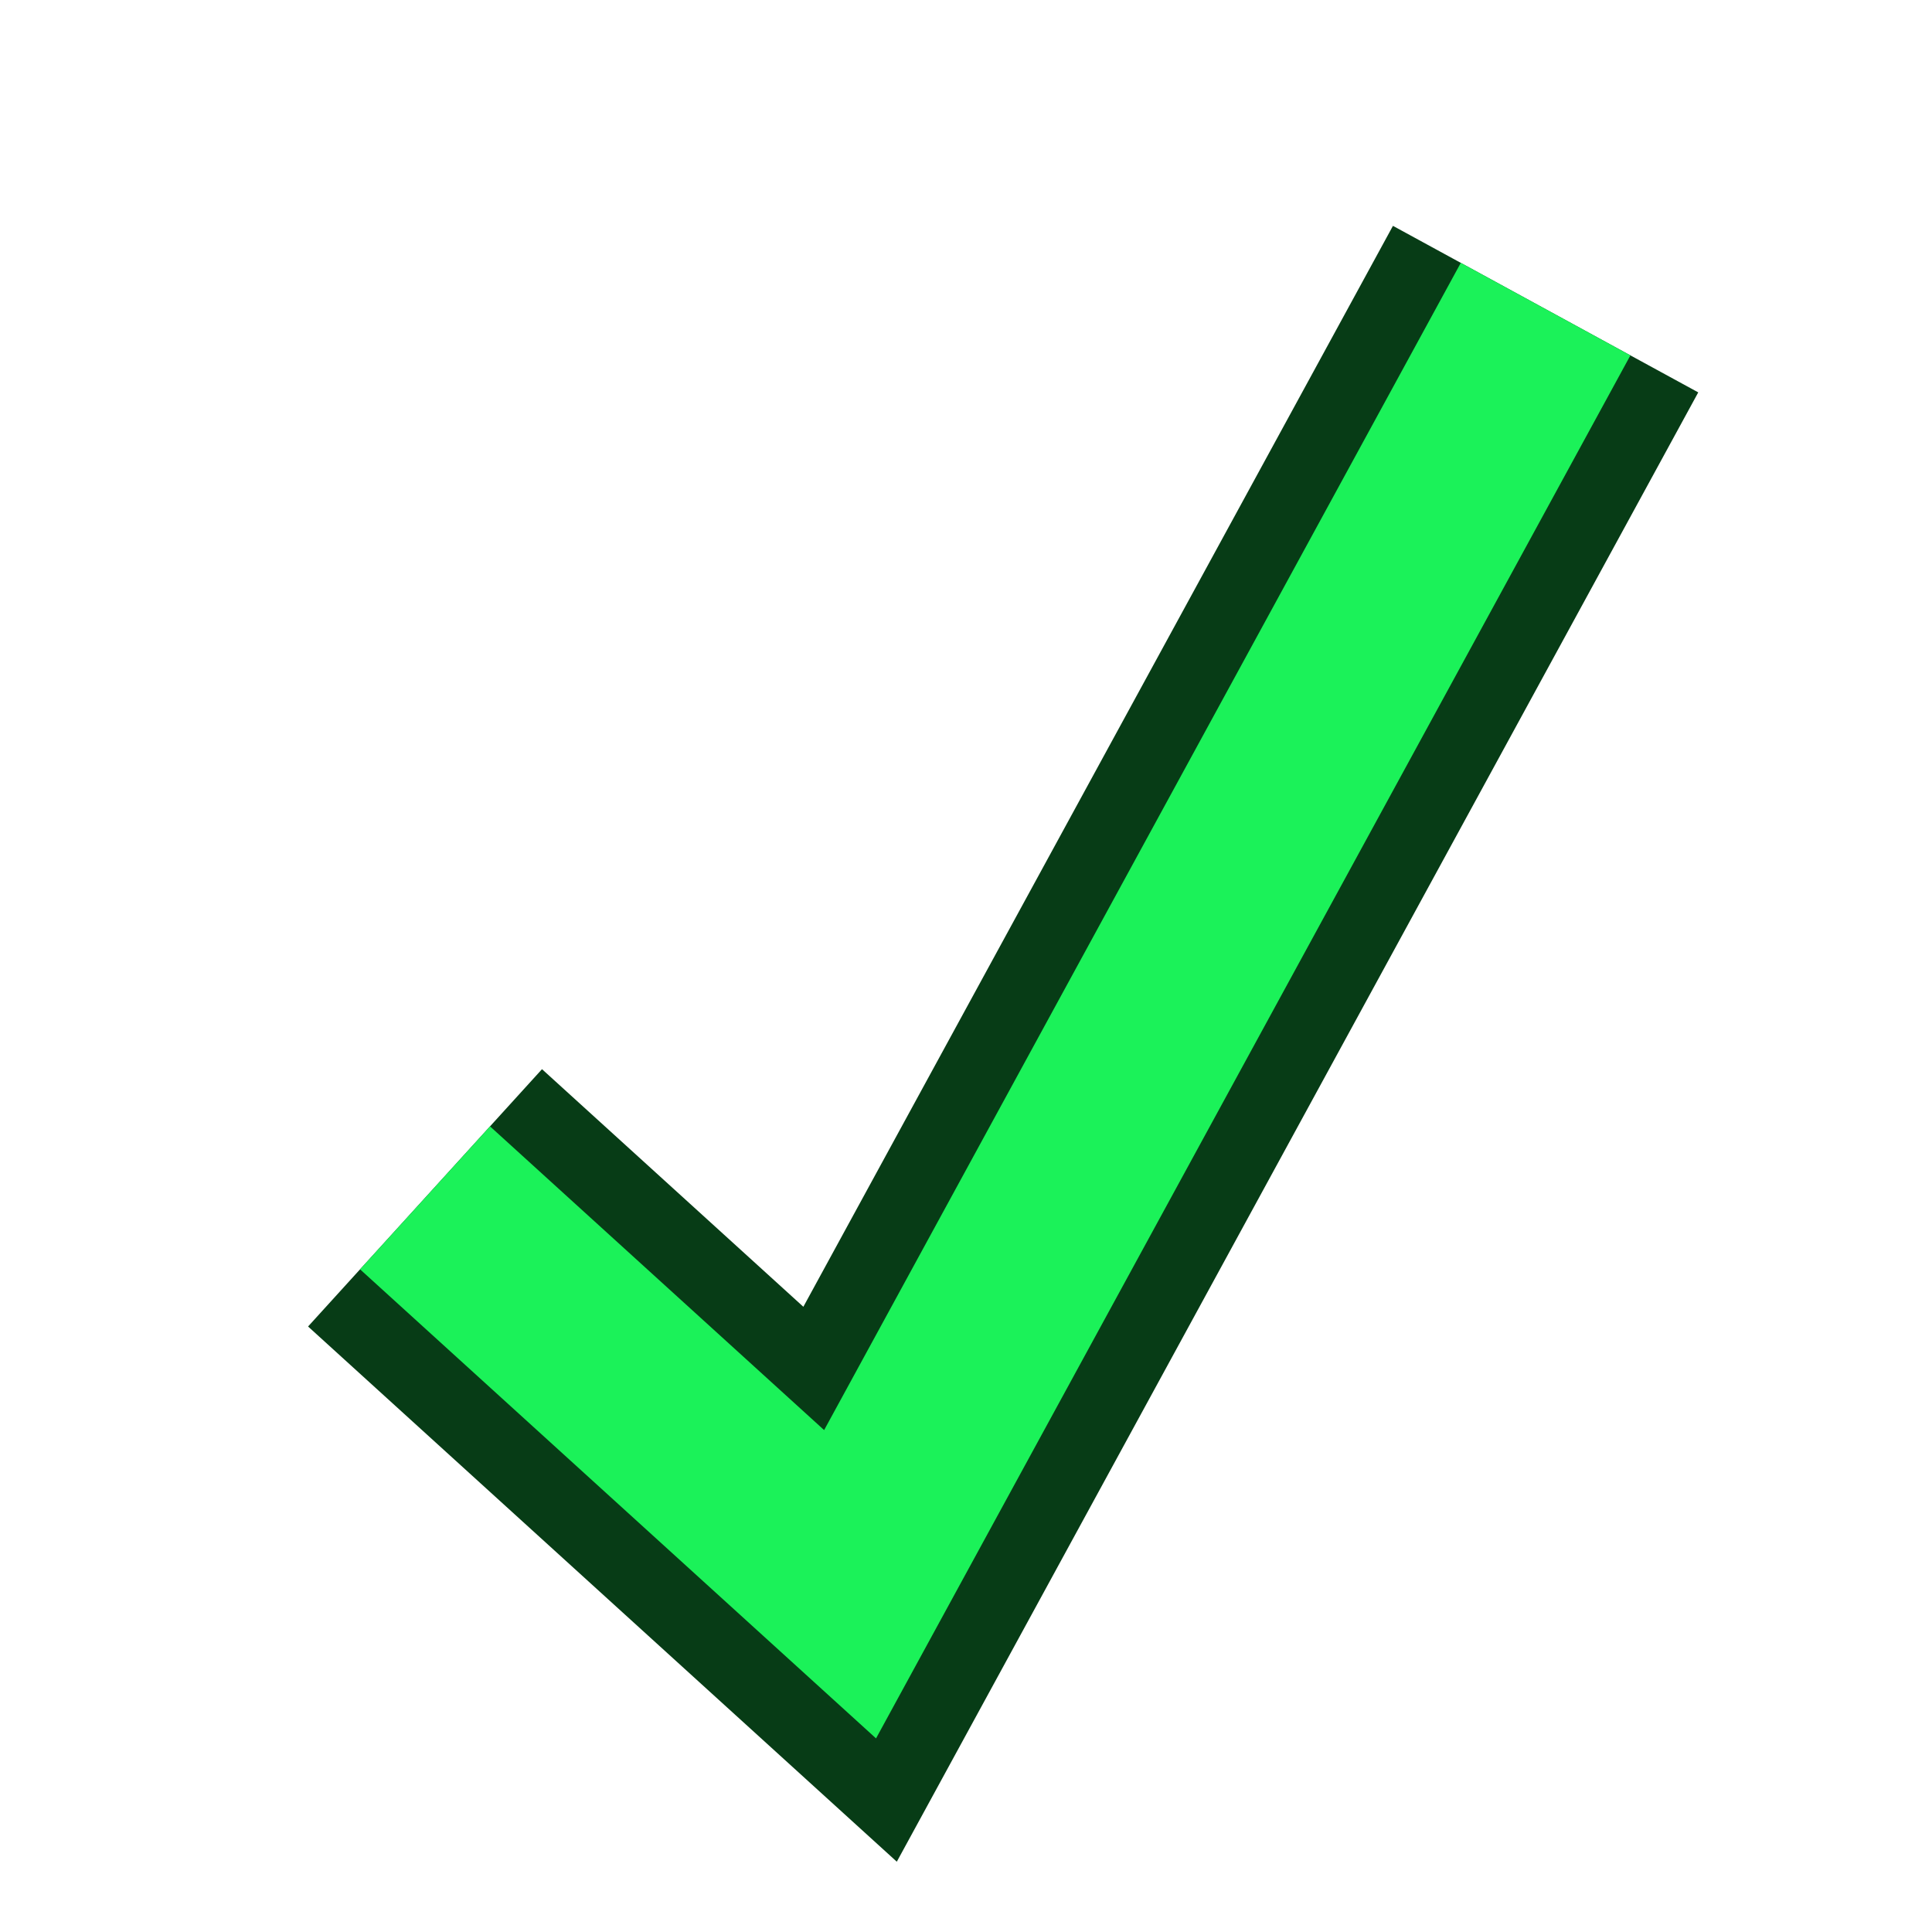 <svg xmlns="http://www.w3.org/2000/svg" height="100" width="100">
  <g fill="none">
    <path d="M 22 62 44 82 80 16" stroke="rgb(7,60,22)" stroke-width="18" />
    <path d="M 22 62 44 82 80 16" stroke="rgb(27,242,89)" stroke-width="10" />
  </g>
</svg>